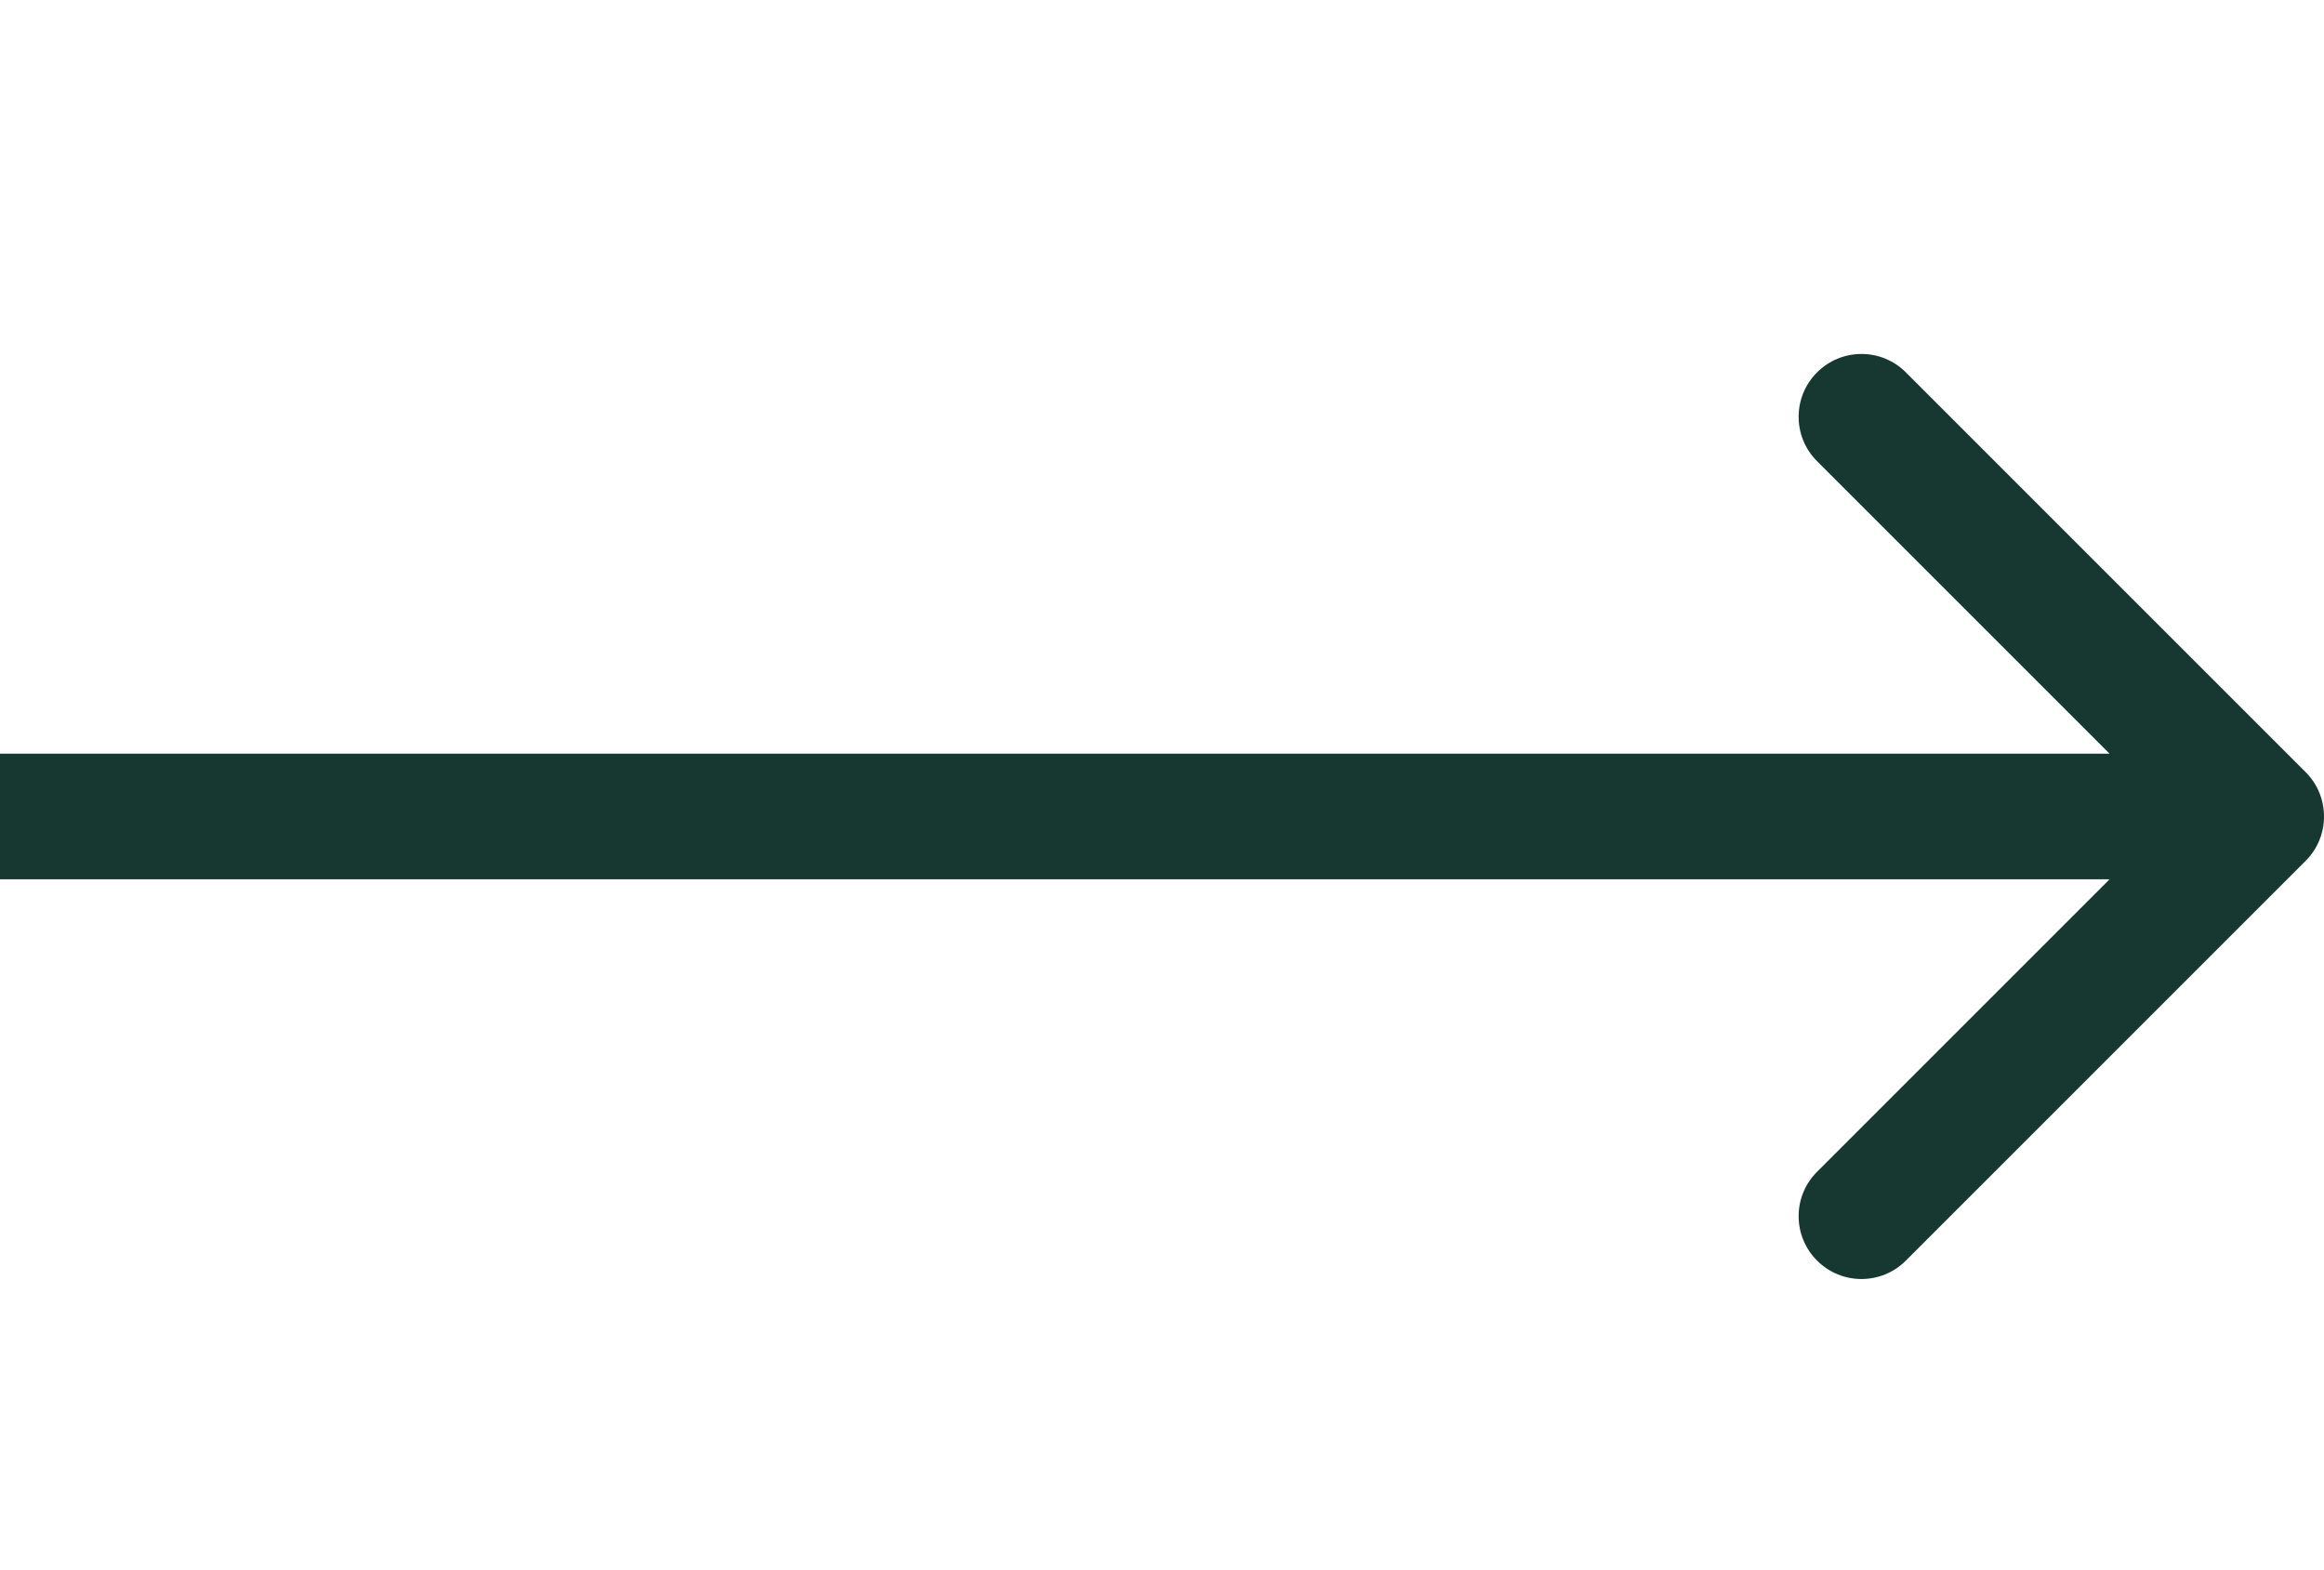 <?xml version="1.0" encoding="utf-8"?>
<svg xmlns="http://www.w3.org/2000/svg" fill="none" height="100%" overflow="visible" preserveAspectRatio="none" style="display: block;" viewBox="0 0 37 25" width="100%">
<g id="Frame 9">
<path d="M36.707 13.707C37.098 13.317 37.098 12.683 36.707 12.293L30.343 5.929C29.953 5.538 29.32 5.538 28.929 5.929C28.538 6.319 28.538 6.953 28.929 7.343L34.586 13L28.929 18.657C28.538 19.047 28.538 19.68 28.929 20.071C29.32 20.462 29.953 20.462 30.343 20.071L36.707 13.707ZM0 13V14H36V13V12H0V13Z" fill="#173831" id="Arrow 1"/>
</g>
</svg>